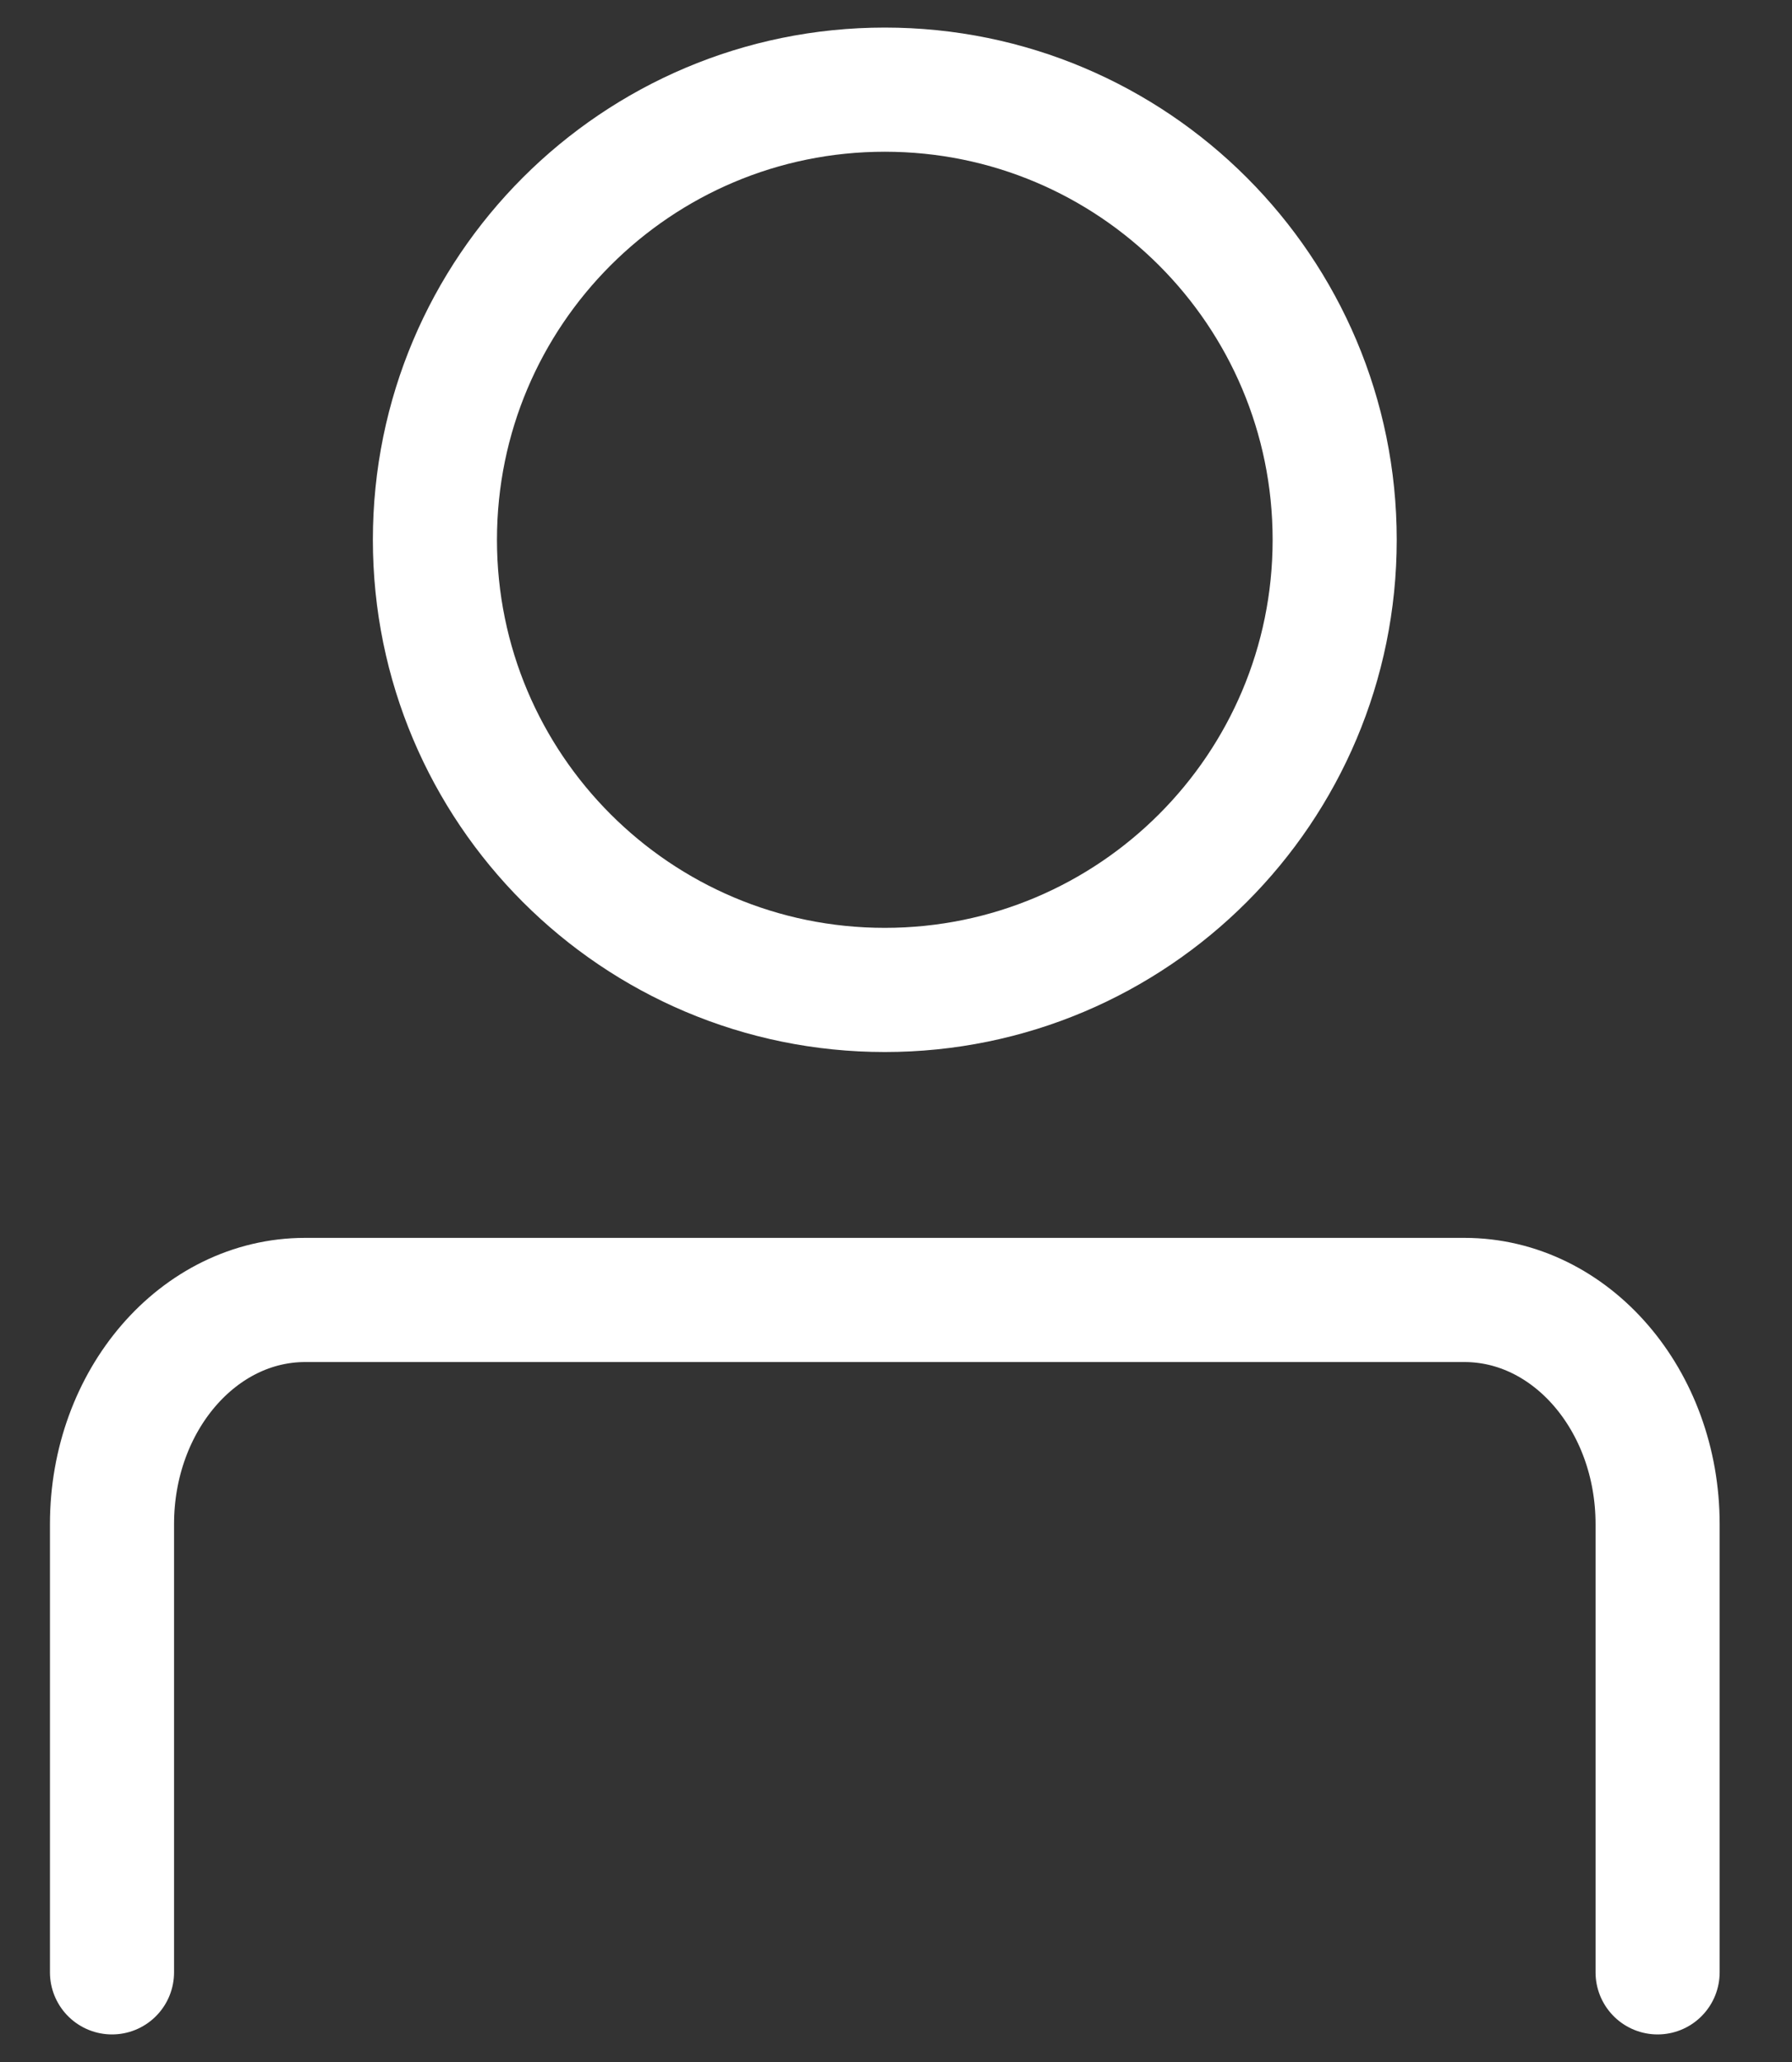 <svg width="20" height="23" viewBox="0 0 20 23" fill="none" xmlns="http://www.w3.org/2000/svg">
<rect x="0" y="0" width="20" height="23" fill="#333333" stroke="none"/>
<path d="M9.875 11.042C12.648 11.042 14.896 8.794 14.896 6.021C14.896 3.248 12.648 1 9.875 1C7.102 1 4.854 3.248 4.854 6.021C4.854 8.794 7.102 11.042 9.875 11.042Z" stroke="white" stroke-width="1.385" stroke-linecap="round" stroke-linejoin="round"/>
<path d="M1.25 22V17C1.25 15.619 2.215 14.5 3.406 14.5H16.344C17.535 14.5 18.5 15.619 18.5 17V22" stroke="white" stroke-width="1.385" stroke-linecap="round" stroke-linejoin="round"/>
</svg>
